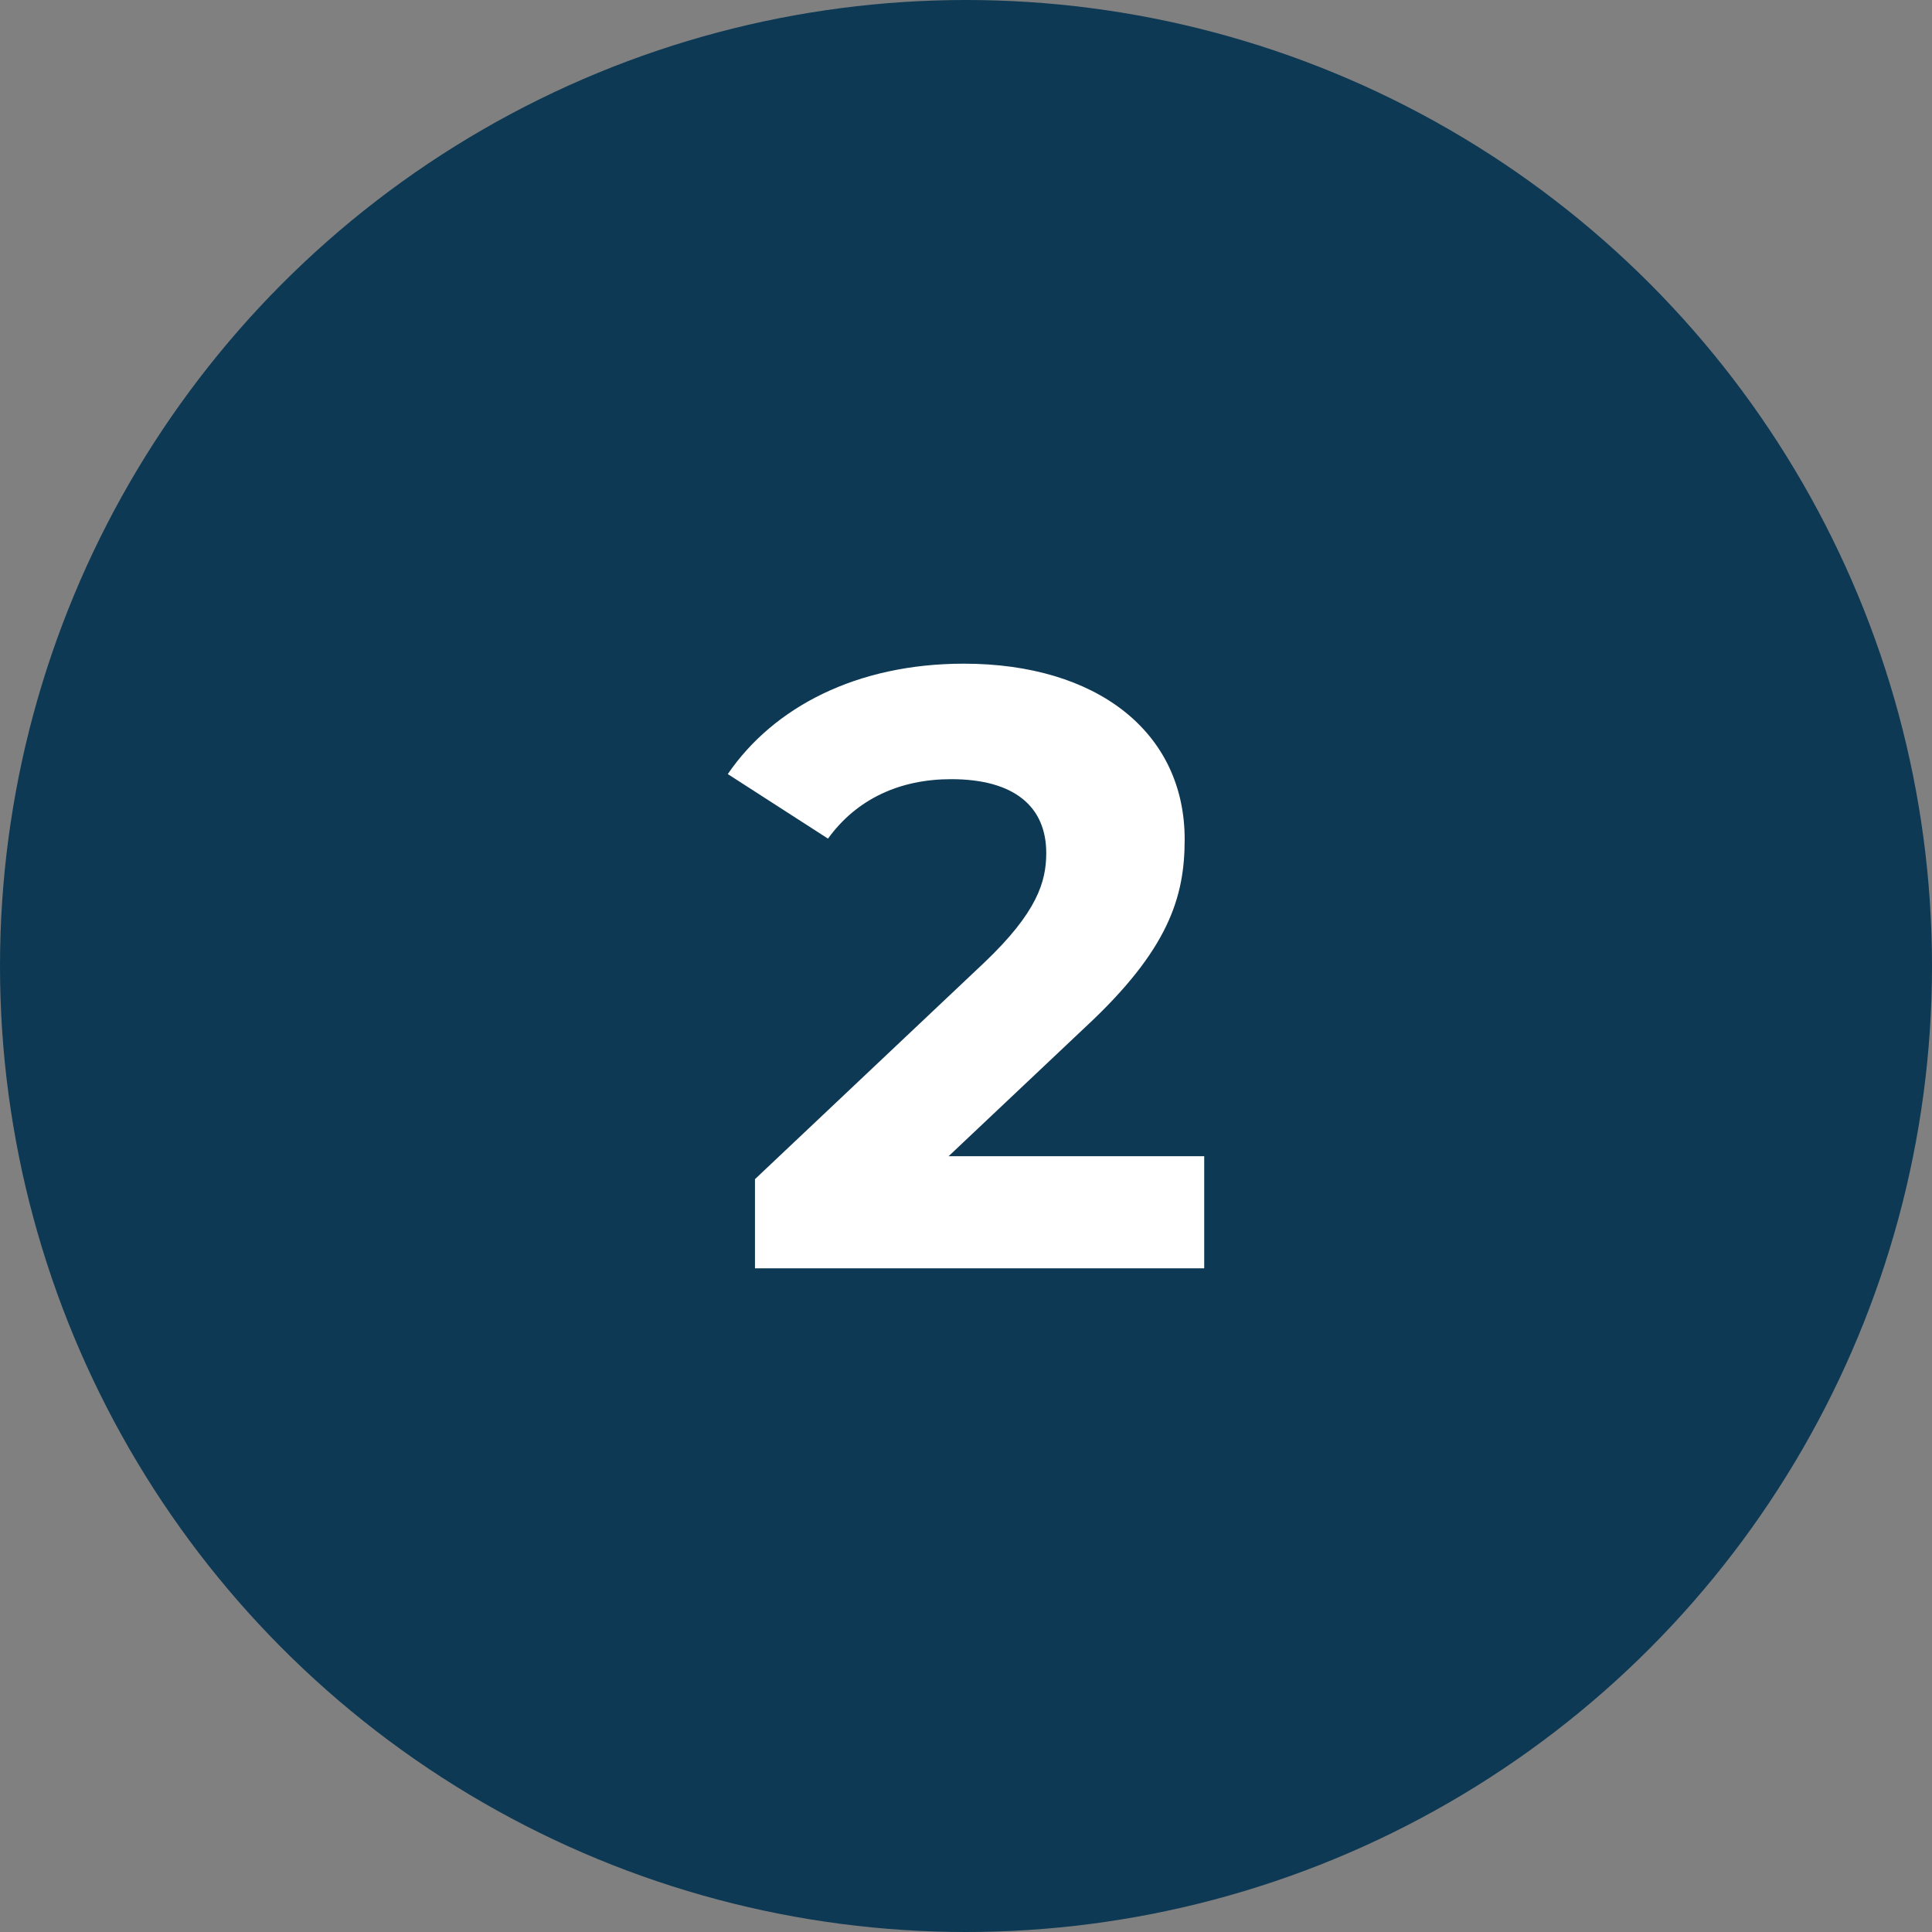<svg xmlns="http://www.w3.org/2000/svg" id="Layer_1" viewBox="0 0 91 91"><rect x="0" y="0" width="91" height="91" fill="#808080" stroke="none"/><defs><style>      .cls-1 {        fill: #0d3954;      }      .cls-2 {        fill: #fff;      }      .cls-3 {        isolation: isolate;      }    </style></defs><circle class="cls-1" cx="45.5" cy="45.5" r="45.5"></circle><g class="cls-3"><g class="cls-3"><path class="cls-2" d="M56.72,54.46v5.28h-21.16v-4.2l10.8-10.2c2.48-2.36,2.92-3.8,2.92-5.16,0-2.2-1.52-3.48-4.48-3.48-2.4,0-4.44.92-5.8,2.8l-4.72-3.04c2.16-3.16,6.08-5.2,11.12-5.2,6.24,0,10.4,3.2,10.4,8.28,0,2.72-.76,5.2-4.68,8.84l-6.44,6.08h12.04Z"></path></g></g></svg>